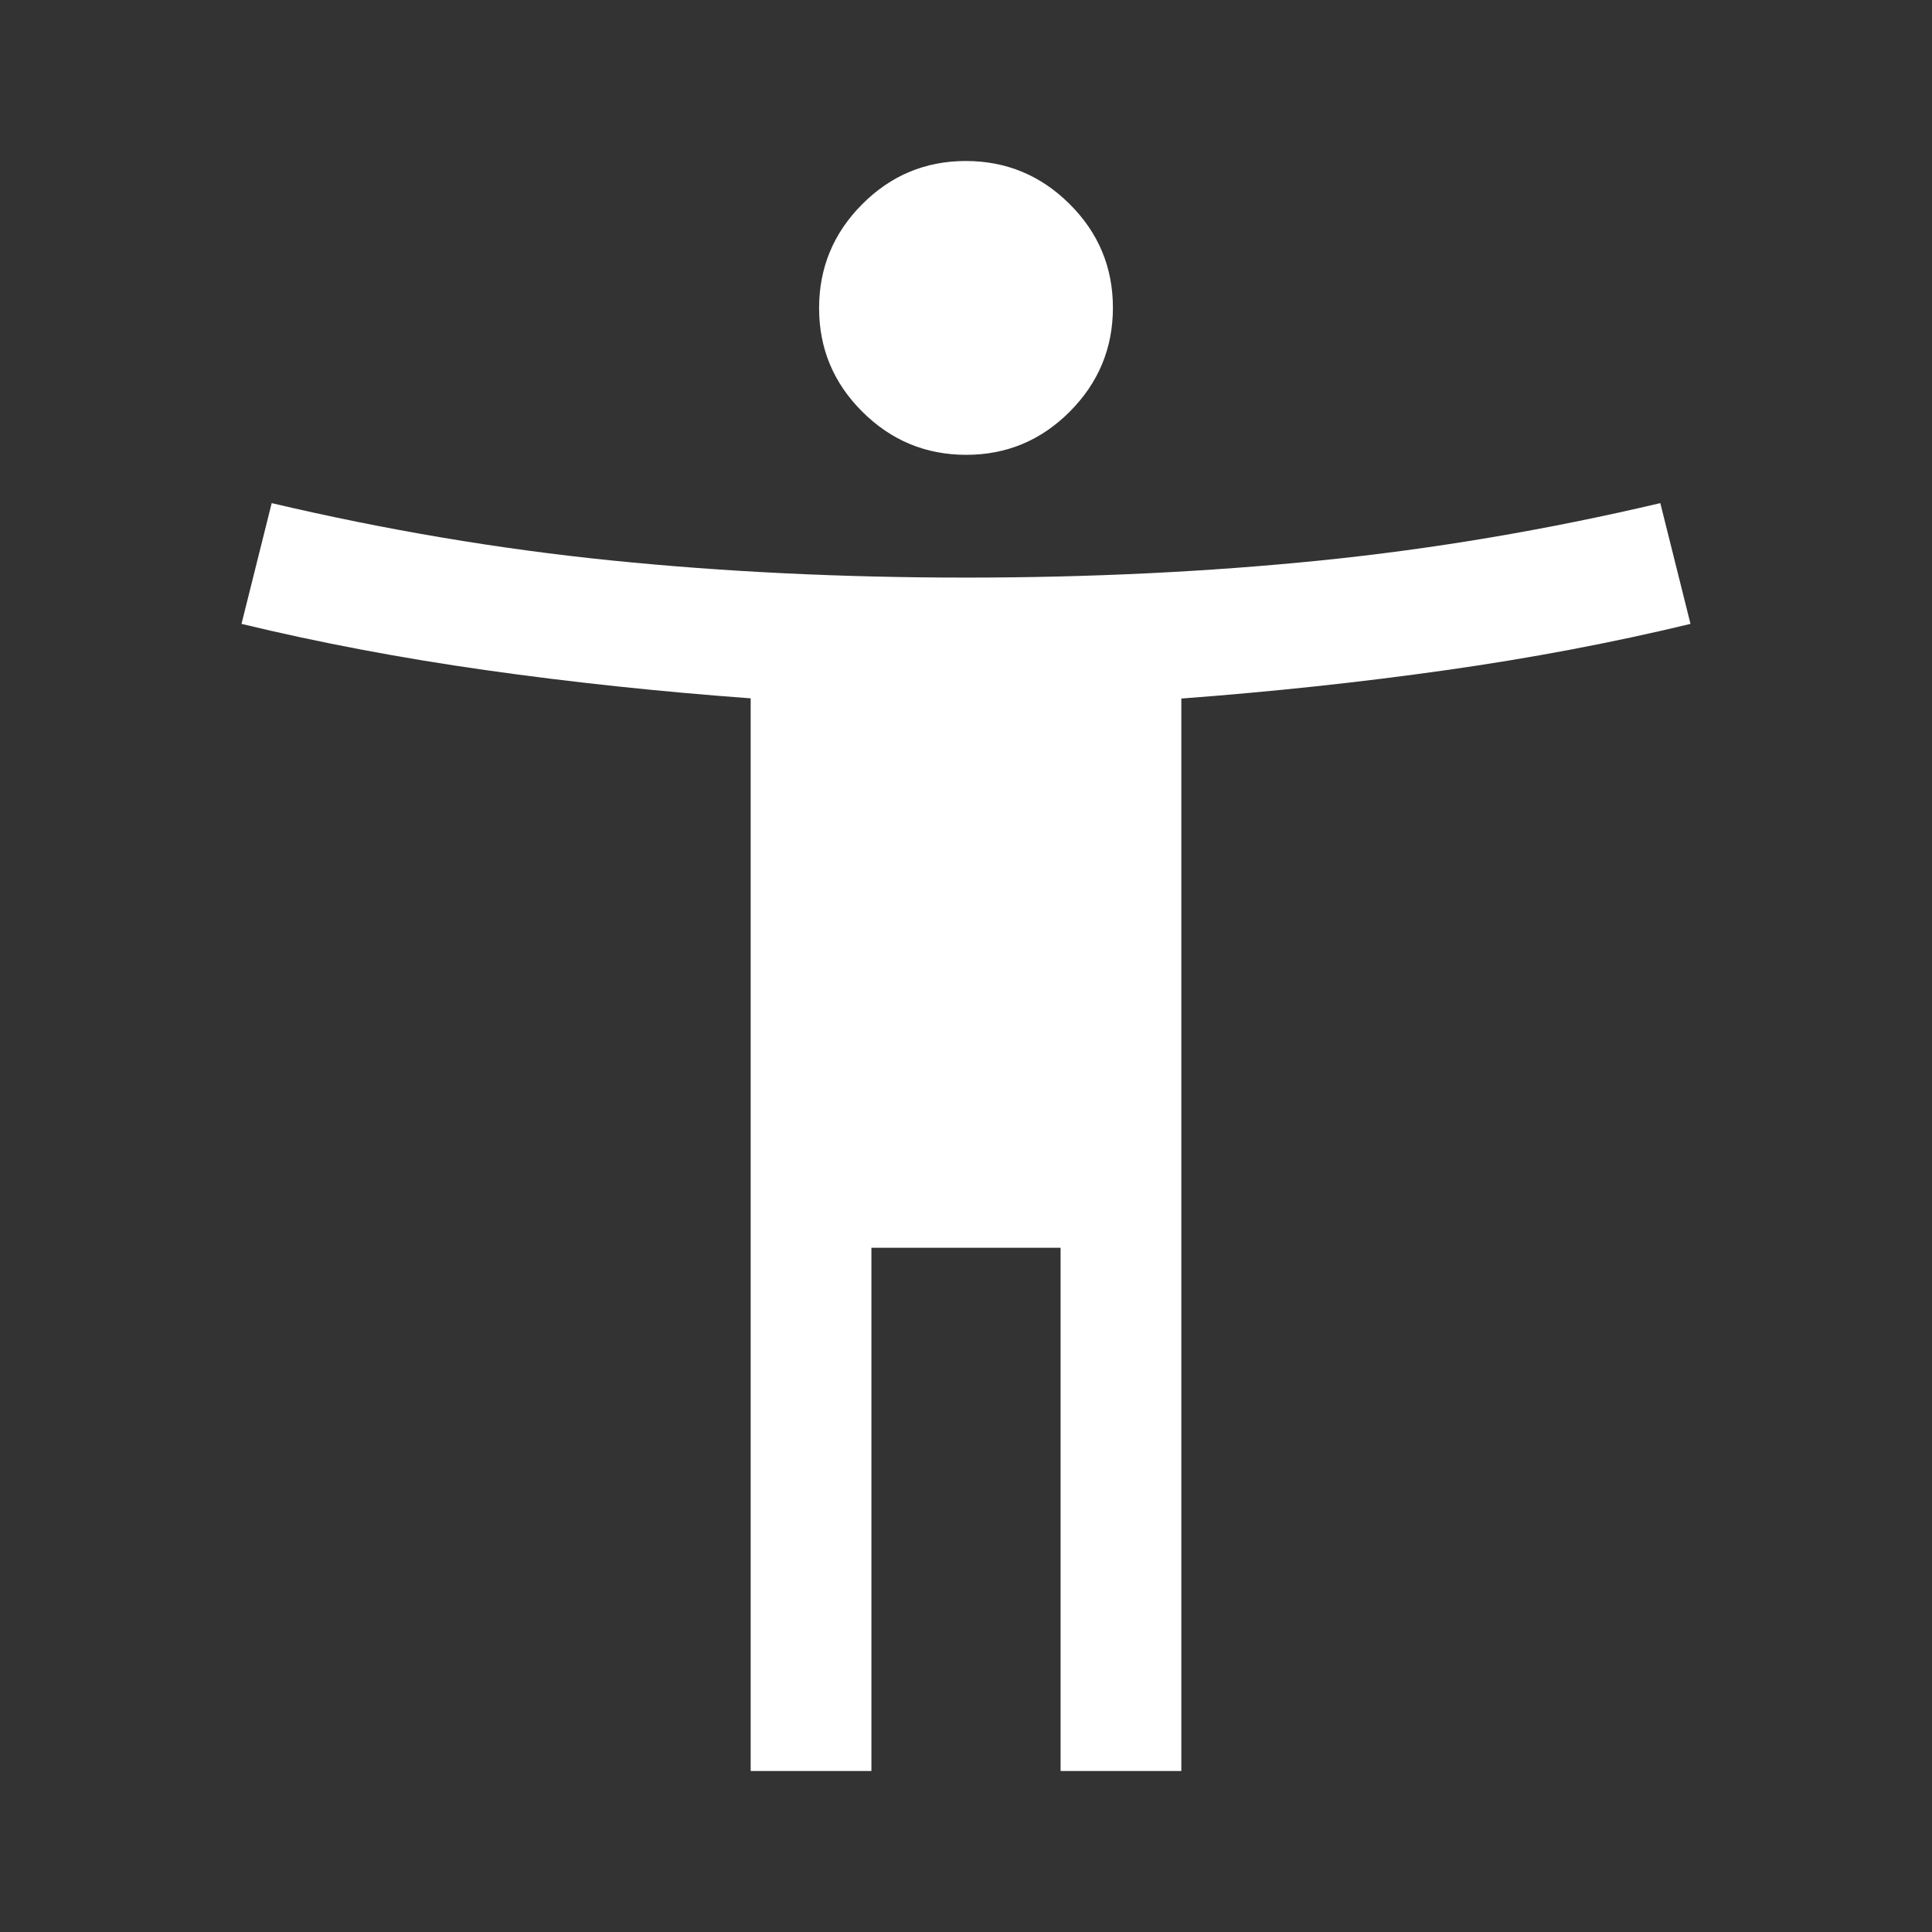 <?xml version="1.0" encoding="UTF-8"?> <svg xmlns="http://www.w3.org/2000/svg" version="1.2" viewBox="0 0 960 960" width="960" height="960"><rect x="0" y="0" width="960" height="960" fill="#333333" stroke="none"/><title>accessibility_new_FILL0_wght400_GRAD0_opsz48-svg</title><style> .s0 { fill: #ffffff } </style><path id="Layer" class="s0" d="m480.1 226q-30.1 0-51.6-21.4-21.5-21.4-21.5-51.5 0-30.1 21.4-51.6 21.4-21.5 51.5-21.5 30.1 0 51.6 21.4 21.5 21.4 21.5 51.5 0 30.1-21.4 51.6-21.4 21.5-51.5 21.5zm-107.1 654v-533q-68-5-131.5-14-63.5-9-121.5-23l15-60q85 20 169 28.5 84 8.5 176 8.5 92 0 176-8.5 84-8.5 169-28.5l15 60q-58 14-121.5 23-63.5 9-131.5 14.1v532.9h-60v-260h-94v260z"></path></svg> 